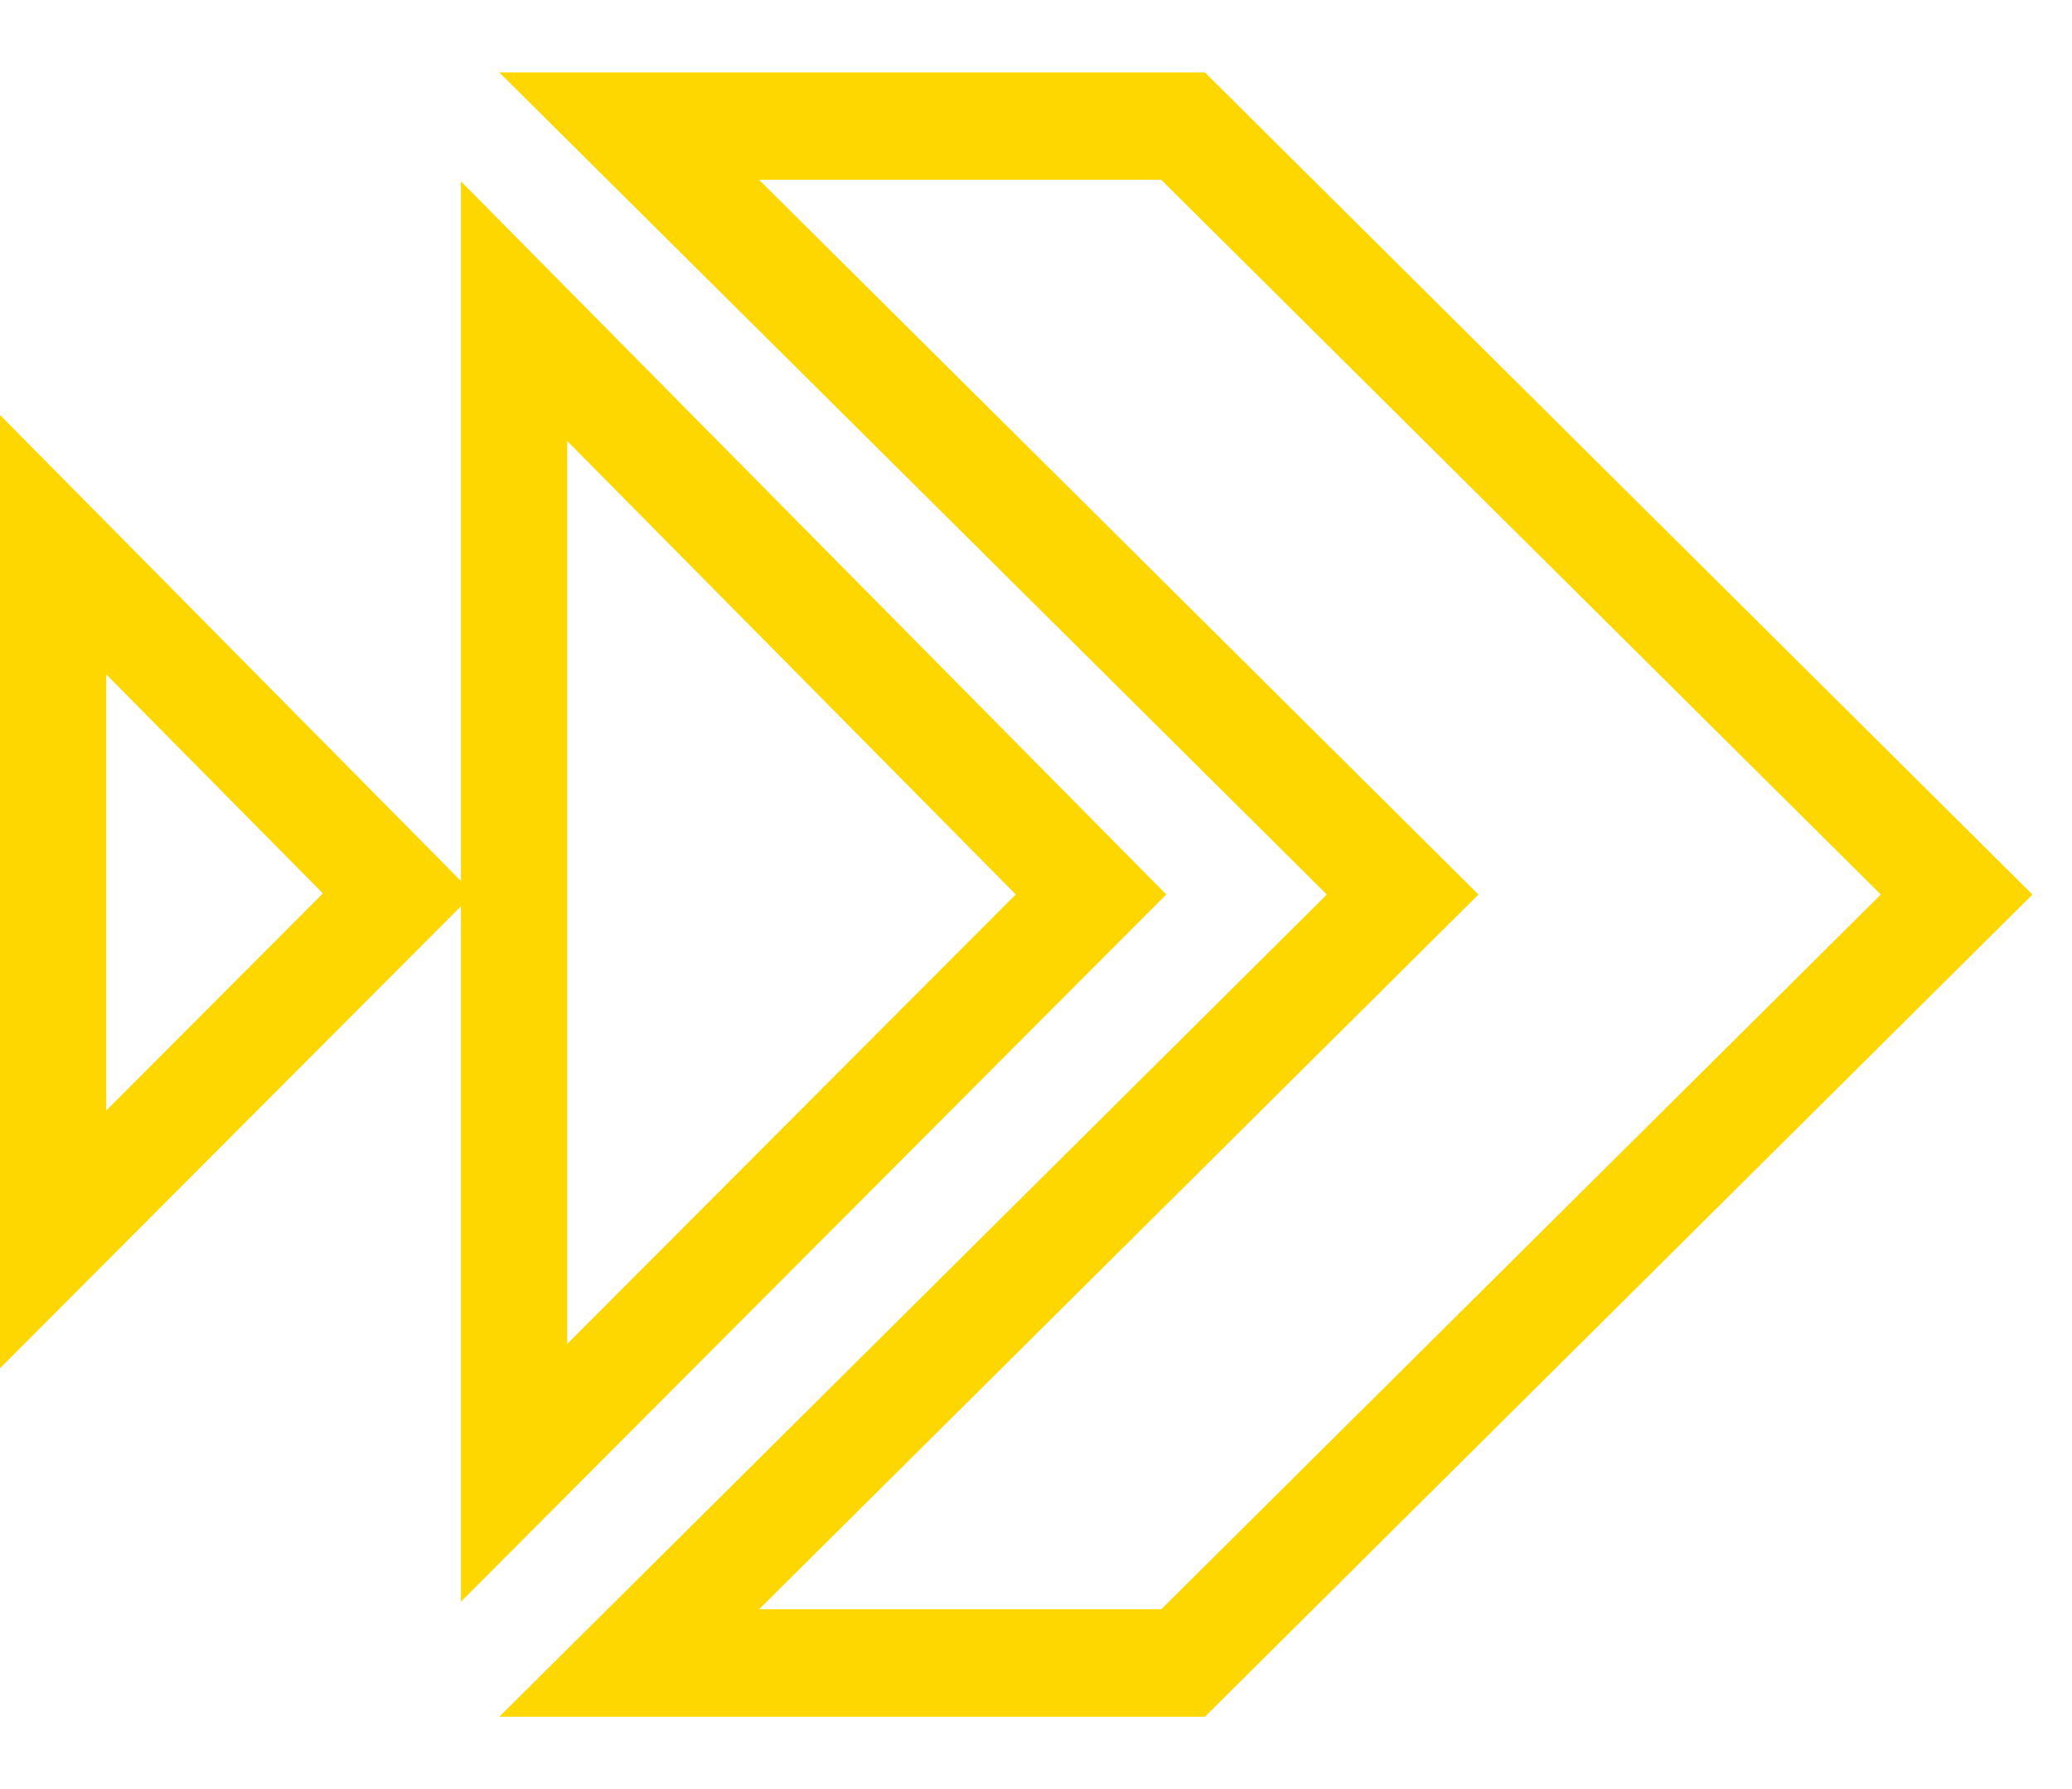 <svg width="22" height="19" viewBox="0 0 22 19" fill="none" xmlns="http://www.w3.org/2000/svg">
<path d="M15.13 9.5L7.086 1.506L12.495 1.506L20.541 9.5L12.495 17.493H7.086L15.13 9.5ZM6.276 1.171L14.657 9.5L6.276 17.829H12.63L21.014 9.5L12.63 1.171L6.276 1.171Z" fill="#FFD700"/>
<path d="M5.301 0.769L12.793 0.769L21.58 9.5L12.793 18.232H5.301L14.088 9.5L5.301 0.769ZM12.329 1.909L8.059 1.909L15.698 9.5L8.059 17.091H12.329L19.97 9.5L12.329 1.909Z" fill="#FFD700"/>
<path d="M0.73 6.188L3.993 9.488L0.73 12.759L0.73 6.188ZM0.398 13.564L4.461 9.489L0.398 5.379L0.398 13.564Z" fill="#FFD700"/>
<path d="M0 4.407L5.027 9.491L0 14.531L0 4.407ZM3.428 9.488L1.128 7.162L1.128 11.794L3.428 9.488Z" fill="#FFD700"/>
<path d="M5.294 16.044L5.294 2.9L11.821 9.5L5.294 16.044ZM5.625 3.71L5.625 15.24L11.351 9.5L5.625 3.71Z" fill="#FFD700"/>
<path d="M4.894 17.01L4.894 1.926L12.383 9.499L4.894 17.01ZM6.022 4.683L6.022 14.273L10.785 9.499L6.022 4.683Z" fill="#FFD700"/>
</svg>
